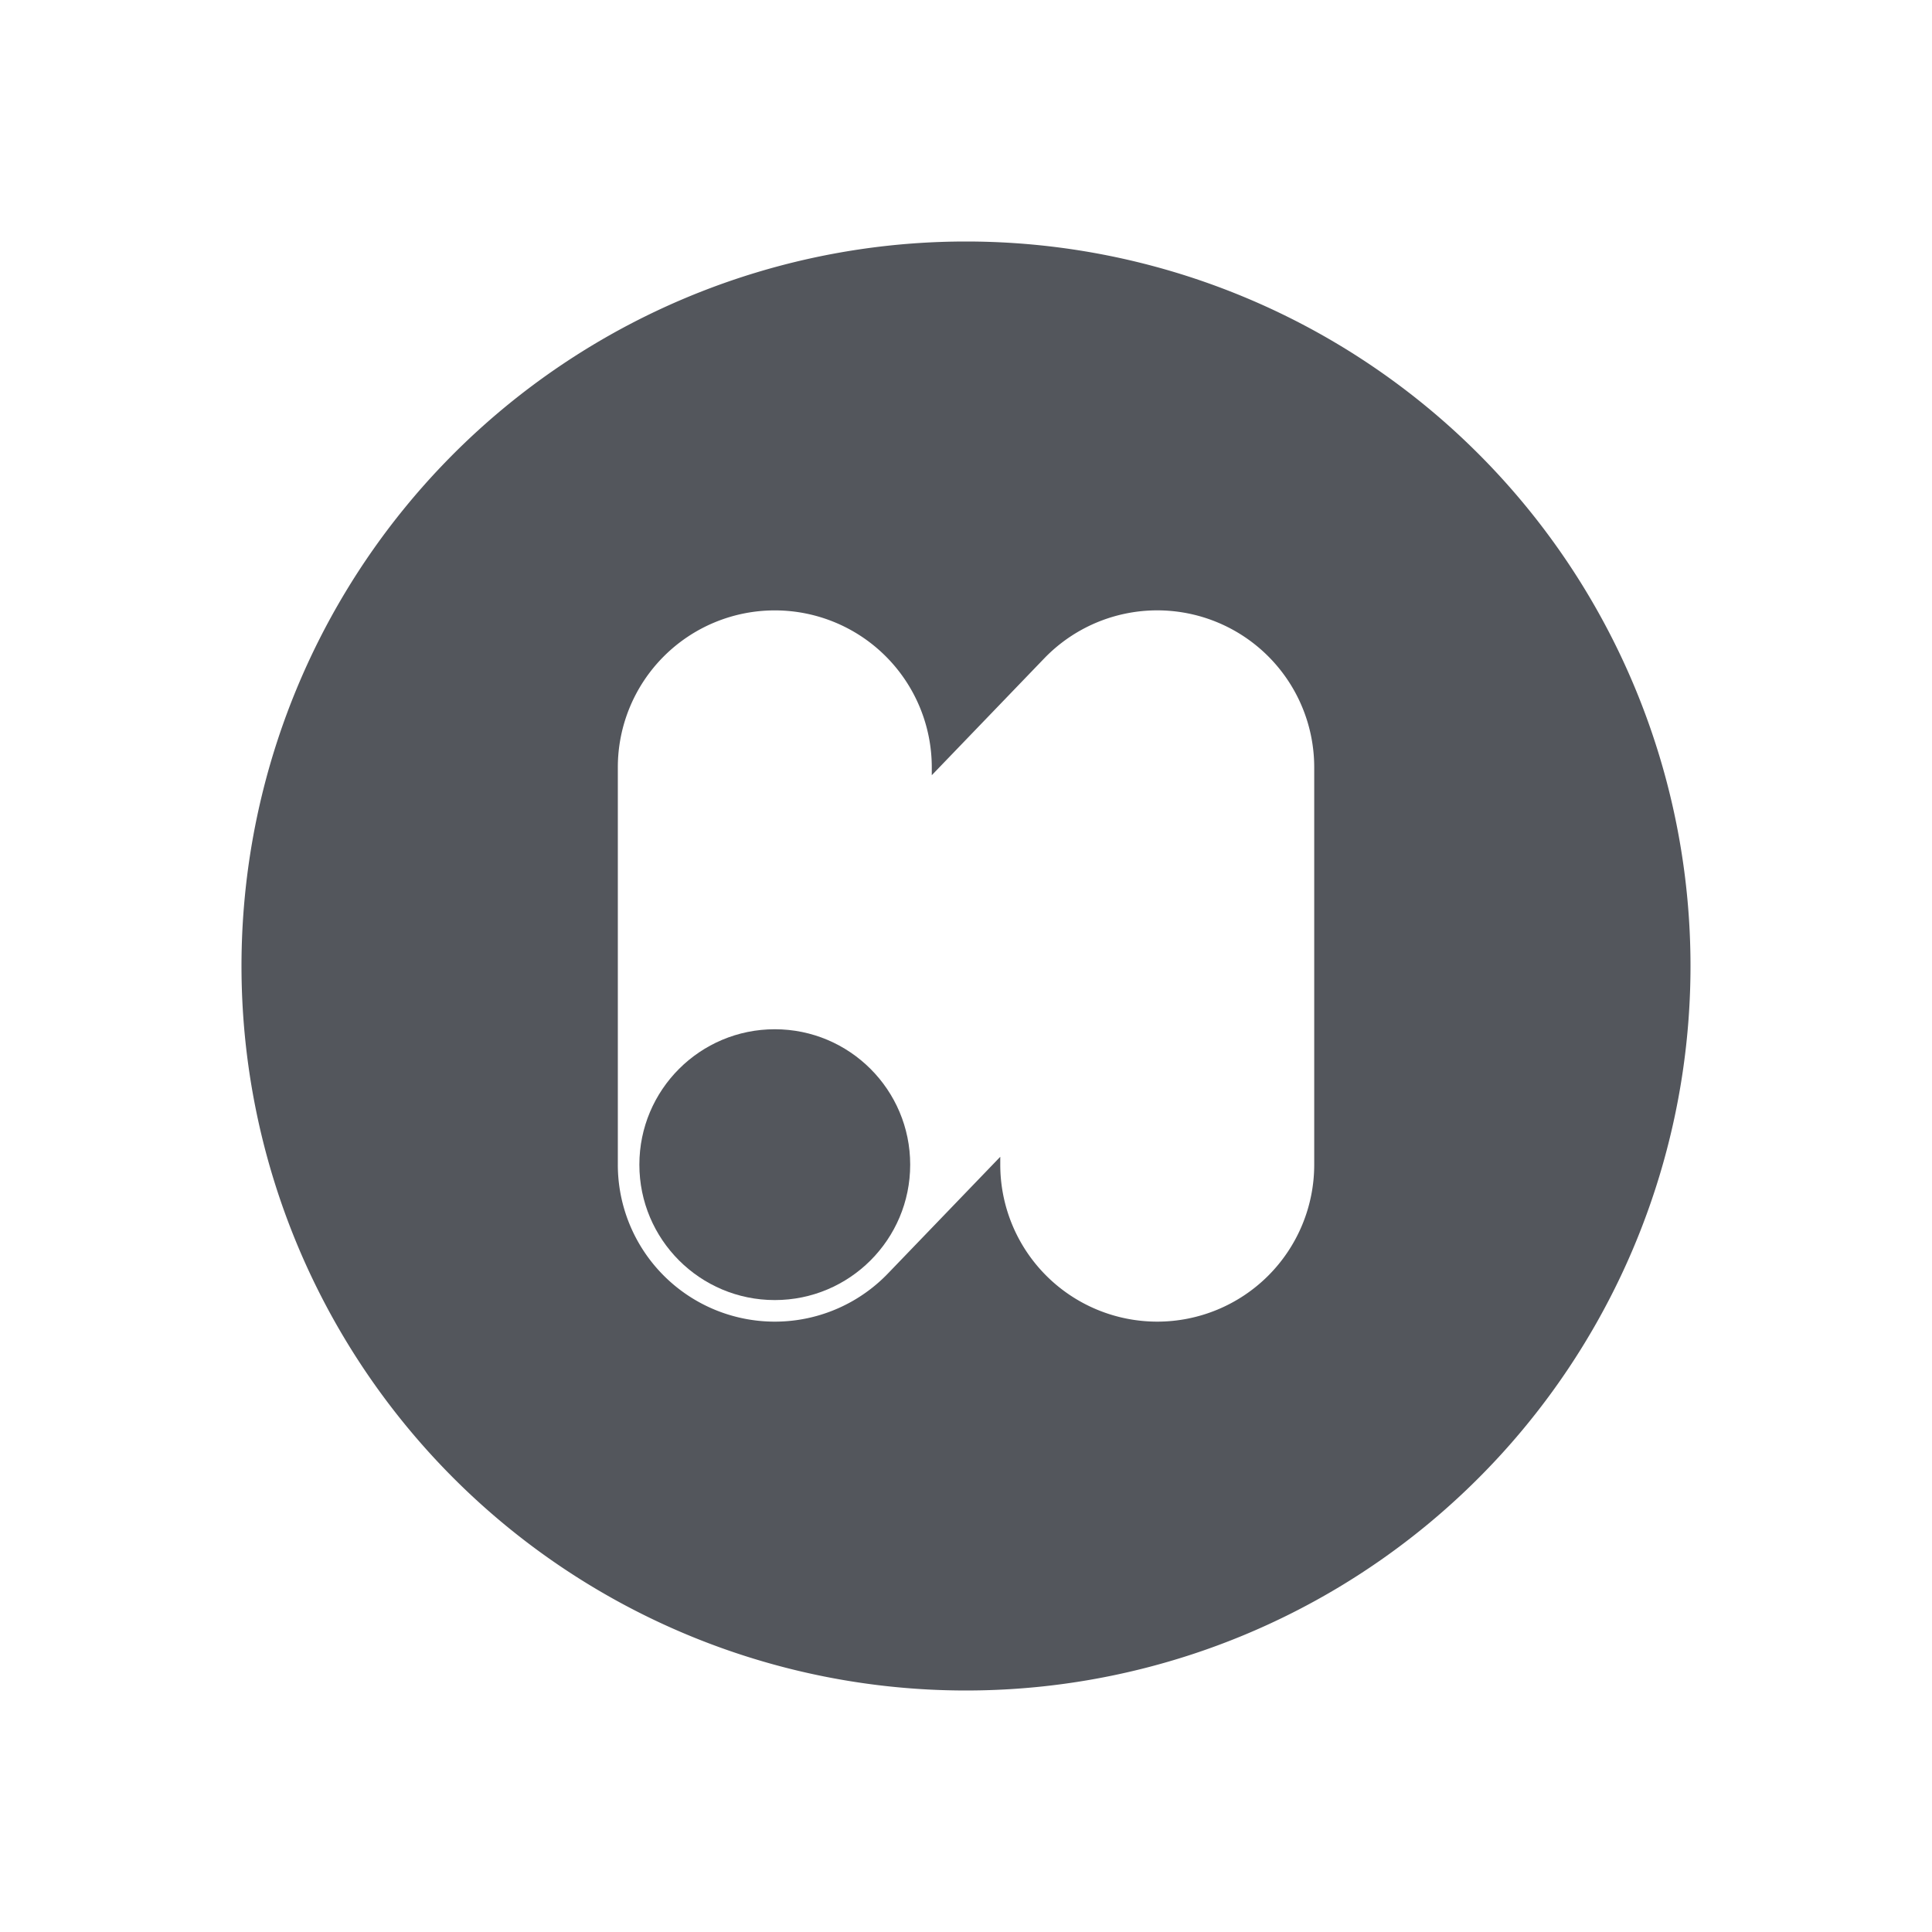 <svg id="Layer_3" data-name="Layer 3" xmlns="http://www.w3.org/2000/svg" viewBox="0 0 80 80">
  <g>
    <path d="M40,10A30,30,0,1,0,70,40,30,30,0,0,0,40,10ZM54.419,48.226a6.5,6.5,0,1,1-13,0V47.9l-4.651,4.832a6.5,6.5,0,0,1-11.185-4.508V31.775a6.5,6.5,0,0,1,13,0V32.1l4.651-4.832a6.5,6.5,0,0,1,11.185,4.509Z" style="fill: #53565c"/>
    <circle cx="32.082" cy="48.226" r="5.607" style="fill: #53565c"/>
  </g>
</svg>
